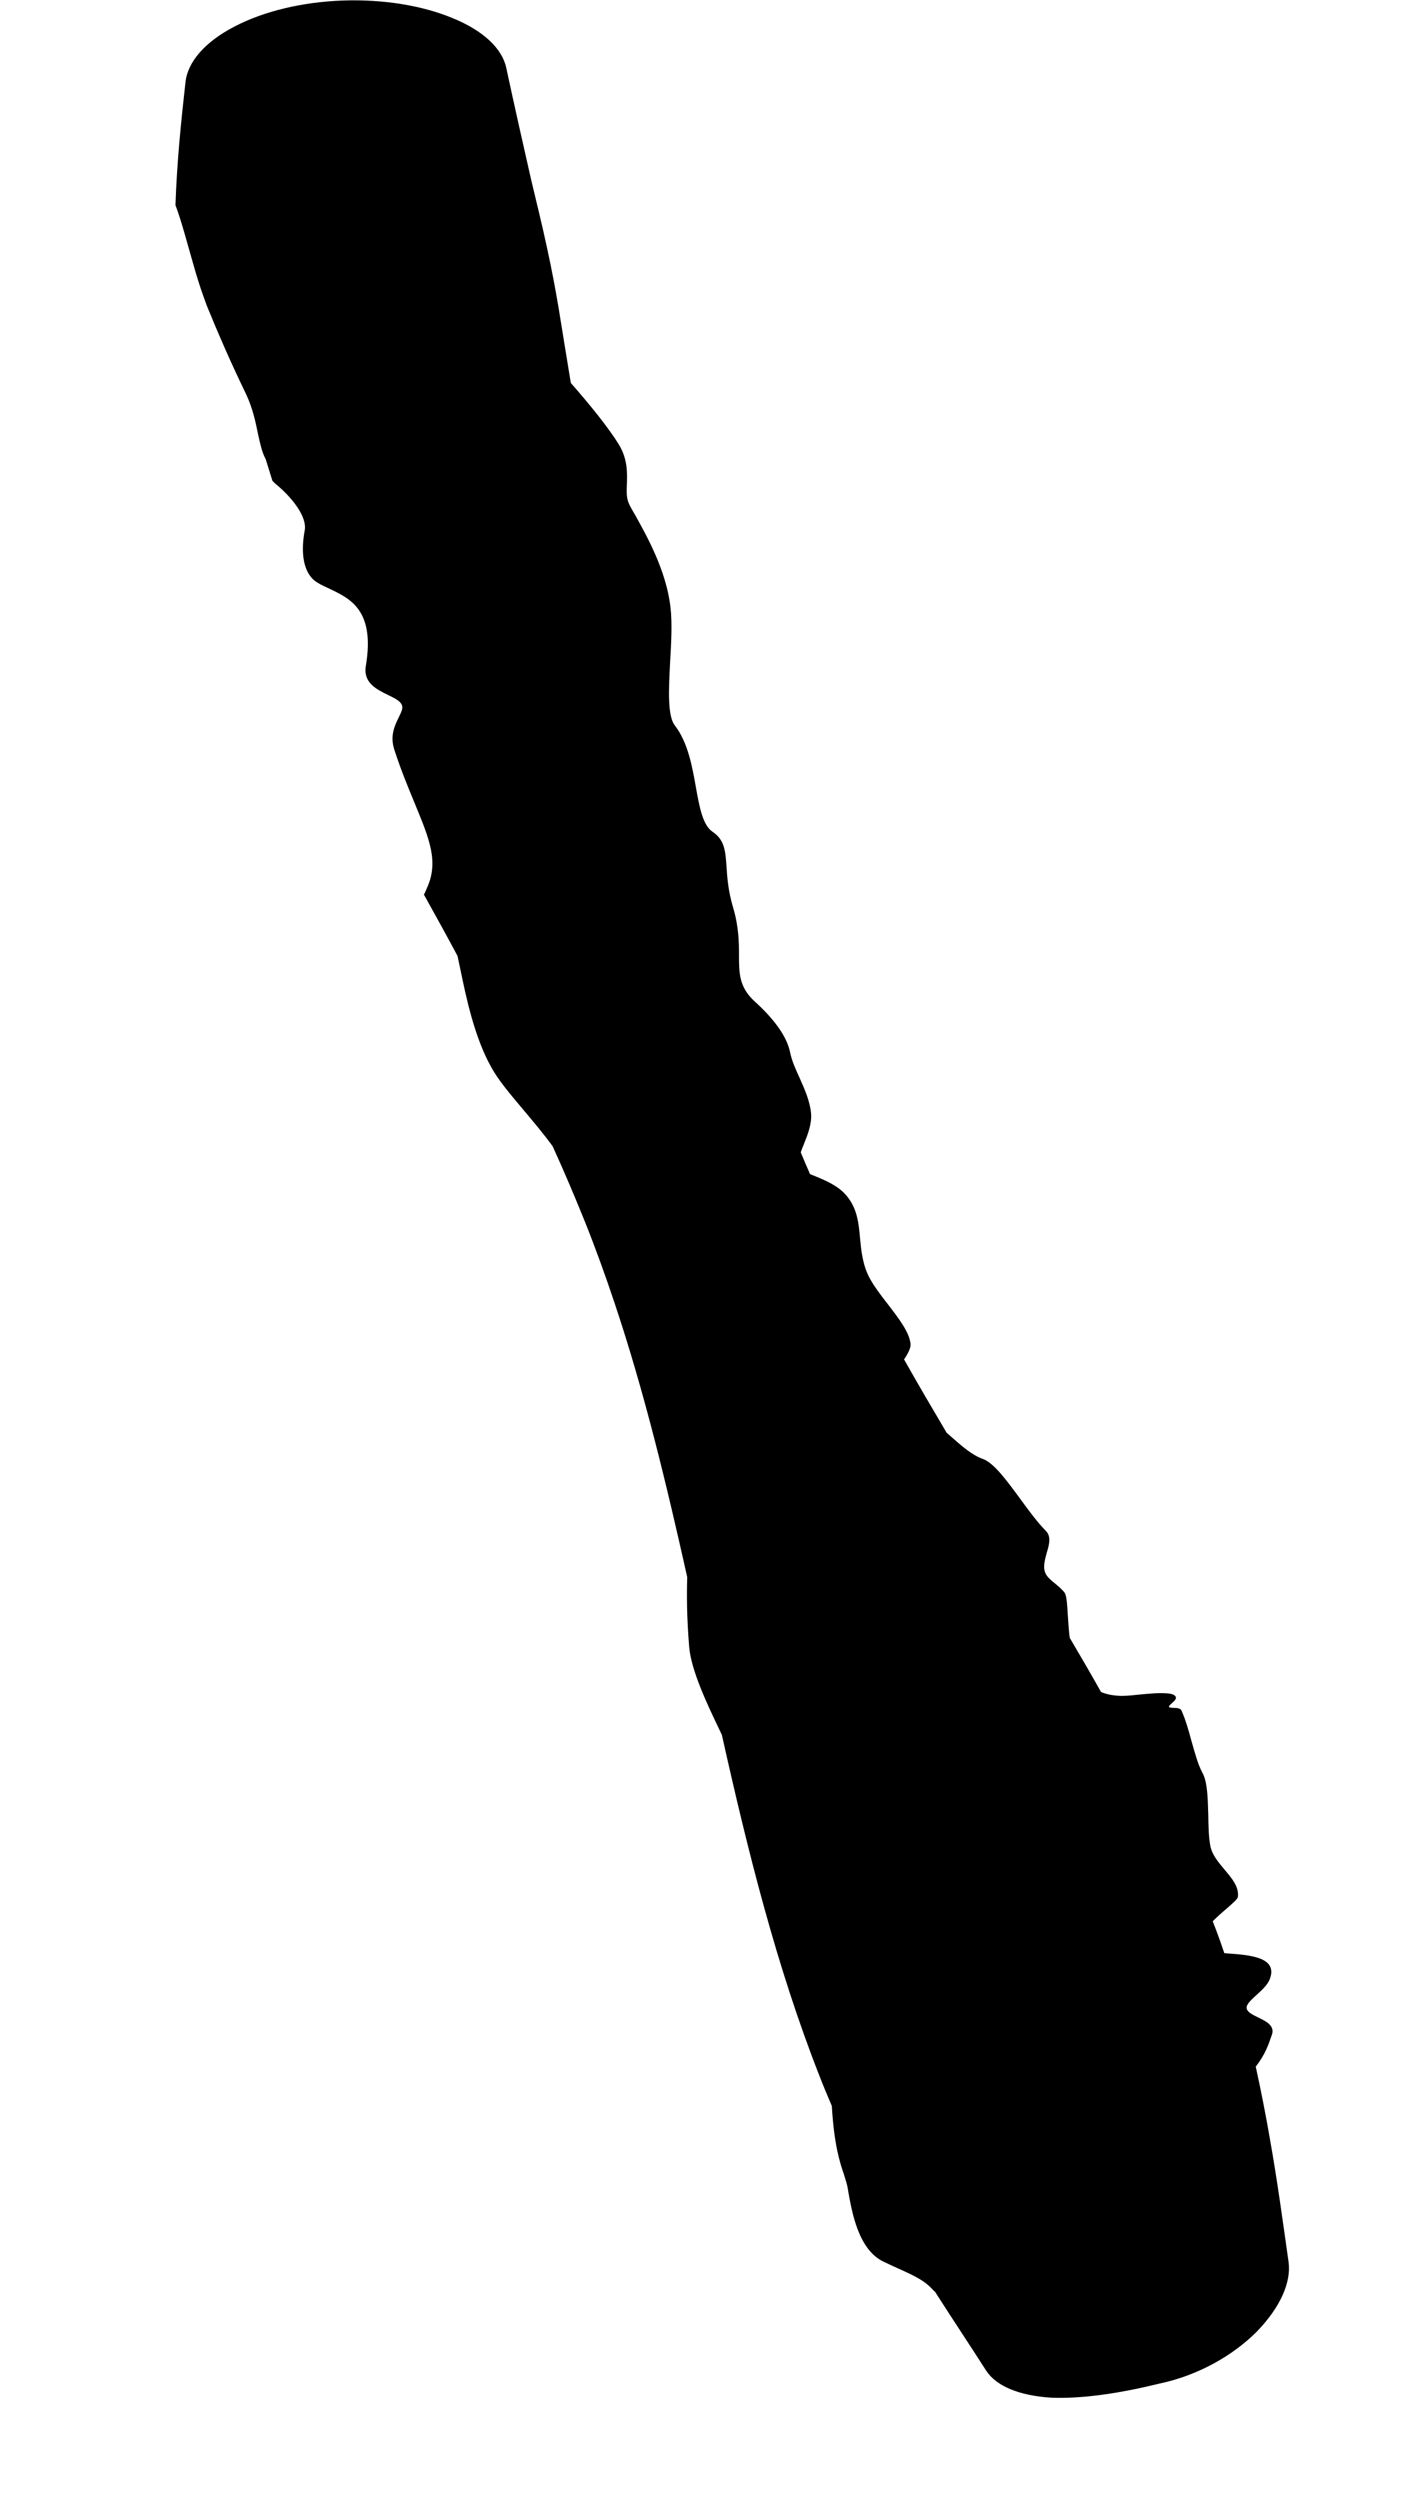 <?xml version="1.0" encoding="utf-8"?>
<svg xmlns="http://www.w3.org/2000/svg" fill="none" height="100%" overflow="visible" preserveAspectRatio="none" style="display: block;" viewBox="0 0 8 14" width="100%">
<path d="M4.947 12.664C4.807 12.595 4.772 12.384 4.751 12.266C4.751 12.264 4.751 12.261 4.75 12.259C4.746 12.232 4.737 12.207 4.728 12.177C4.704 12.107 4.673 12.011 4.66 11.793C4.636 11.737 4.611 11.678 4.59 11.623C4.351 11.015 4.189 10.365 4.044 9.715C4.04 9.707 4.037 9.7 4.033 9.692C3.962 9.544 3.872 9.355 3.861 9.223C3.847 9.053 3.847 8.931 3.85 8.832C3.734 8.313 3.611 7.799 3.444 7.3C3.392 7.144 3.336 6.989 3.275 6.837C3.218 6.696 3.159 6.557 3.096 6.419C3.042 6.345 2.985 6.278 2.932 6.215C2.858 6.127 2.792 6.049 2.753 5.978C2.658 5.809 2.612 5.588 2.579 5.428C2.573 5.401 2.568 5.376 2.563 5.353C2.501 5.237 2.438 5.123 2.375 5.01C2.381 4.999 2.386 4.987 2.391 4.975C2.459 4.827 2.407 4.702 2.326 4.505C2.29 4.418 2.248 4.318 2.209 4.198C2.184 4.121 2.211 4.063 2.234 4.017C2.241 4.003 2.247 3.99 2.251 3.978C2.266 3.937 2.224 3.916 2.174 3.892C2.109 3.86 2.032 3.823 2.05 3.726C2.102 3.411 1.956 3.35 1.842 3.295C1.809 3.28 1.779 3.266 1.758 3.248C1.691 3.188 1.688 3.073 1.707 2.971C1.722 2.891 1.631 2.781 1.543 2.709C1.537 2.704 1.531 2.698 1.526 2.692L1.488 2.57C1.468 2.534 1.458 2.487 1.446 2.433C1.432 2.364 1.416 2.286 1.378 2.206C1.281 2.005 1.237 1.898 1.2 1.812C1.19 1.787 1.181 1.764 1.171 1.742C1.161 1.719 1.152 1.695 1.143 1.669C1.123 1.614 1.102 1.548 1.083 1.48C1.048 1.36 1.017 1.238 0.983 1.149C0.991 0.909 1.014 0.684 1.039 0.461C1.051 0.346 1.149 0.234 1.313 0.149C1.477 0.063 1.694 0.011 1.92 0.003C2.147 -0.005 2.367 0.031 2.537 0.102C2.708 0.172 2.813 0.272 2.836 0.379C2.882 0.593 2.93 0.806 2.975 1.004C3.007 1.139 3.037 1.258 3.067 1.399C3.091 1.51 3.112 1.62 3.13 1.728C3.156 1.886 3.18 2.039 3.205 2.188L3.159 2.039C3.164 2.054 3.169 2.069 3.174 2.084C3.18 2.102 3.186 2.121 3.193 2.139C3.303 2.264 3.41 2.396 3.468 2.491C3.516 2.571 3.514 2.646 3.512 2.71C3.51 2.753 3.509 2.79 3.524 2.822C3.532 2.839 3.545 2.862 3.561 2.889C3.624 3.003 3.732 3.194 3.756 3.399C3.767 3.492 3.76 3.603 3.754 3.711C3.746 3.865 3.739 4.01 3.781 4.063C3.854 4.158 3.878 4.292 3.899 4.411C3.919 4.522 3.937 4.621 3.992 4.658C4.059 4.703 4.064 4.764 4.07 4.852C4.074 4.913 4.079 4.988 4.107 5.082C4.139 5.19 4.14 5.277 4.14 5.349C4.14 5.452 4.141 5.529 4.229 5.609C4.327 5.698 4.408 5.798 4.427 5.896C4.436 5.94 4.457 5.987 4.479 6.035C4.508 6.1 4.538 6.167 4.544 6.237C4.548 6.295 4.525 6.354 4.504 6.406C4.497 6.423 4.491 6.438 4.486 6.453C4.503 6.494 4.52 6.535 4.538 6.575C4.547 6.579 4.557 6.583 4.568 6.587C4.62 6.609 4.684 6.635 4.73 6.682C4.801 6.756 4.81 6.842 4.818 6.933C4.825 7.004 4.832 7.079 4.869 7.152C4.895 7.201 4.935 7.254 4.975 7.305C5.034 7.382 5.093 7.458 5.101 7.524C5.104 7.548 5.087 7.578 5.069 7.607C5.069 7.607 5.068 7.607 5.068 7.607C5.067 7.609 5.066 7.611 5.065 7.613C5.142 7.75 5.222 7.886 5.303 8.023C5.314 8.033 5.326 8.043 5.337 8.053C5.393 8.102 5.447 8.149 5.506 8.17C5.569 8.193 5.639 8.29 5.713 8.39C5.761 8.456 5.81 8.523 5.86 8.574C5.89 8.605 5.878 8.65 5.864 8.696C5.852 8.74 5.84 8.784 5.861 8.818C5.871 8.835 5.89 8.851 5.911 8.868C5.928 8.882 5.947 8.898 5.962 8.916C5.976 8.933 5.978 8.98 5.982 9.044C5.985 9.083 5.987 9.127 5.993 9.172C6.053 9.274 6.11 9.371 6.168 9.475C6.2 9.489 6.238 9.496 6.283 9.497C6.315 9.497 6.352 9.493 6.39 9.489C6.441 9.484 6.494 9.479 6.54 9.483C6.575 9.485 6.594 9.498 6.586 9.515C6.583 9.522 6.573 9.531 6.565 9.538C6.555 9.547 6.547 9.555 6.549 9.559C6.551 9.563 6.56 9.563 6.571 9.564C6.59 9.564 6.613 9.565 6.619 9.579C6.641 9.628 6.659 9.69 6.675 9.75C6.694 9.816 6.711 9.881 6.736 9.927C6.765 9.979 6.766 10.07 6.769 10.162C6.77 10.225 6.771 10.289 6.781 10.339C6.791 10.388 6.826 10.429 6.861 10.471C6.903 10.52 6.942 10.568 6.935 10.623C6.933 10.635 6.905 10.659 6.871 10.689C6.846 10.71 6.819 10.734 6.794 10.759C6.816 10.815 6.839 10.878 6.859 10.938C6.864 10.938 6.87 10.938 6.875 10.939C6.875 10.939 6.875 10.939 6.875 10.939C6.996 10.948 7.161 10.958 7.114 11.082C7.102 11.115 7.069 11.145 7.039 11.172C7.01 11.199 6.983 11.223 6.984 11.243C6.984 11.266 7.014 11.281 7.047 11.297C7.093 11.319 7.144 11.344 7.125 11.396C7.124 11.399 7.123 11.403 7.121 11.407C7.108 11.444 7.09 11.503 7.035 11.573C7.064 11.706 7.091 11.842 7.114 11.976C7.155 12.206 7.185 12.428 7.219 12.668C7.234 12.782 7.172 12.922 7.04 13.058C6.908 13.19 6.714 13.302 6.496 13.348C6.28 13.401 6.068 13.434 5.89 13.427C5.711 13.416 5.582 13.363 5.525 13.276C5.429 13.126 5.334 12.984 5.239 12.835C5.231 12.828 5.224 12.821 5.217 12.813C5.162 12.757 5.084 12.728 5.002 12.69C4.984 12.681 4.965 12.673 4.947 12.664Z" fill="black" id="Vector 87"/>
</svg>